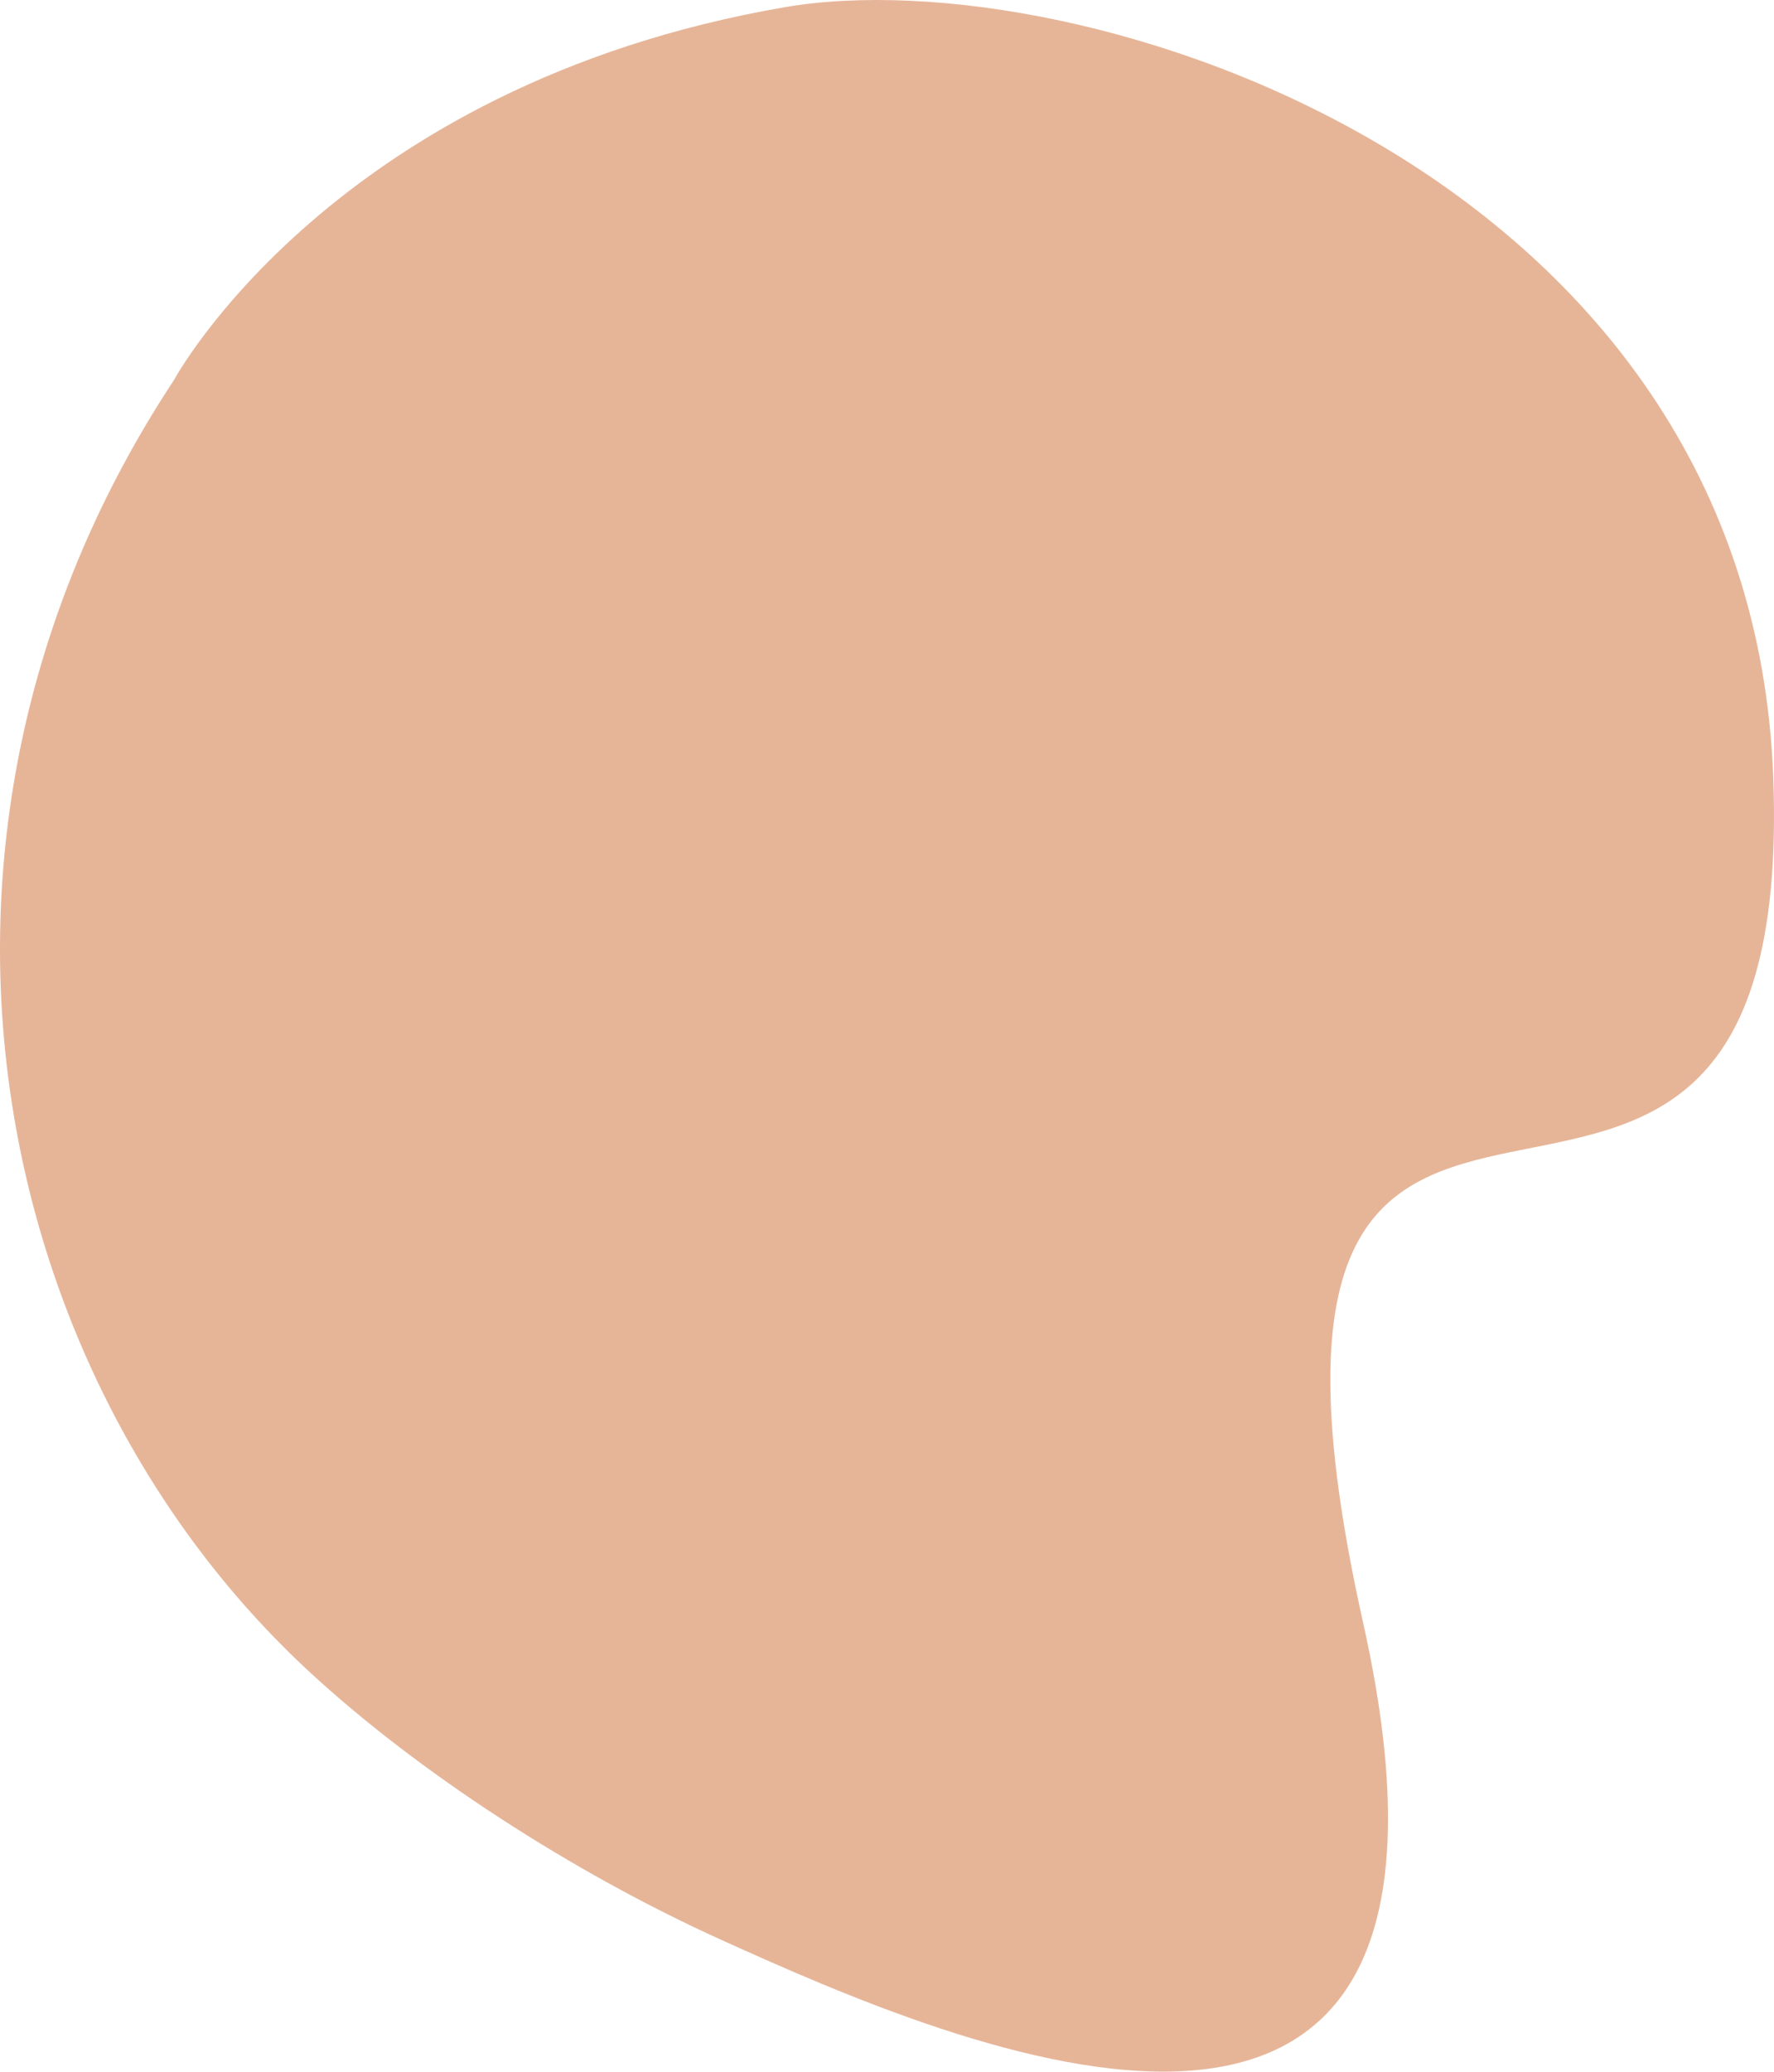 <svg xmlns="http://www.w3.org/2000/svg" viewBox="0 0 1362 1590"><path d="M133.621 291.601c-229.797 348.306-142.294 763.81 103.708 991.326 83.476 77.203 201.908 154.111 316.387 205.91 178.108 80.589 607.15 268.948 492.87-243.193-137.571-616.508 333.574-130.896 314.871-648.459-16.865-466.508-532.493-630.796-759.261-591.61-346.61 59.9-468.575 286.026-468.575 286.026z" fill-rule="evenodd" clip-rule="evenodd" fill="#e6b598"/></svg>